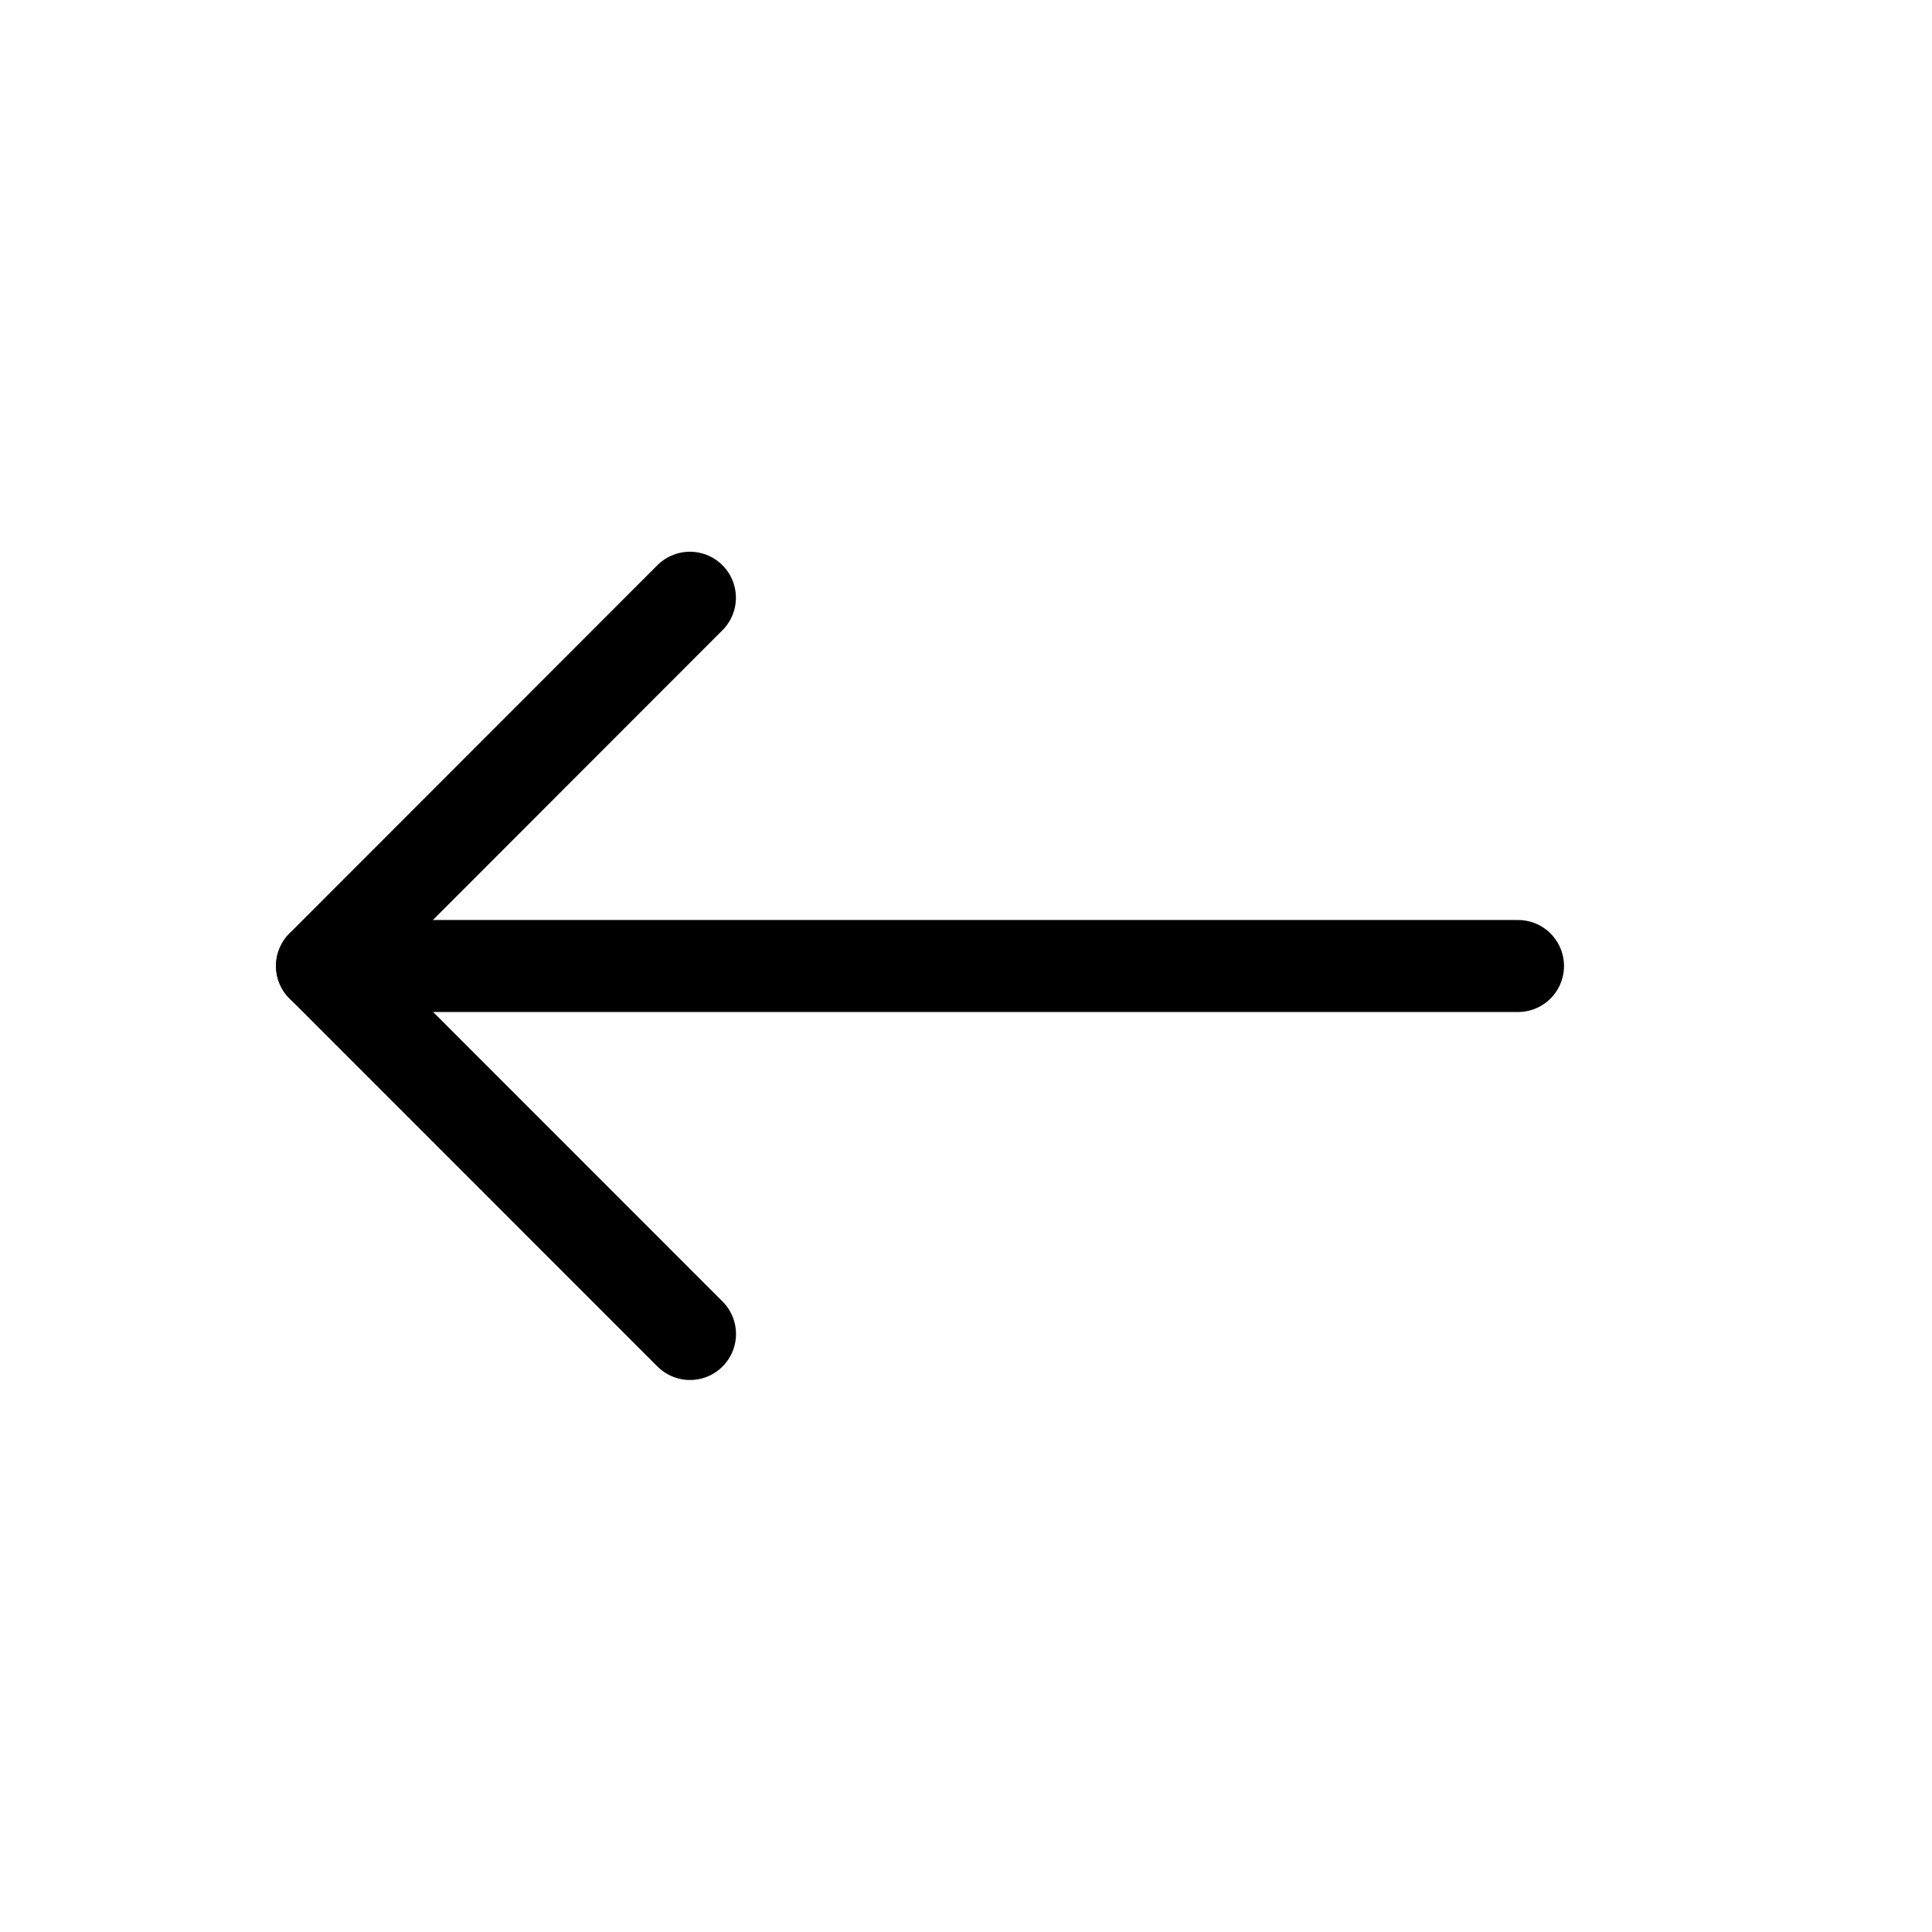 <?xml version="1.0" encoding="utf-8"?><!-- Uploaded to: SVG Repo, www.svgrepo.com, Generator: SVG Repo Mixer Tools -->
<svg width="800px" height="800px" viewBox="0 0 21 21" xmlns="http://www.w3.org/2000/svg">
<g fill="none" fill-rule="evenodd" stroke="#000000" stroke-linecap="round" stroke-linejoin="round" transform="translate(3 6)">
<path d="m4.499.497-3.999 4.002 4 4.001"/>
<path d="m13.5 4.5h-13"/>
</g>
</svg>